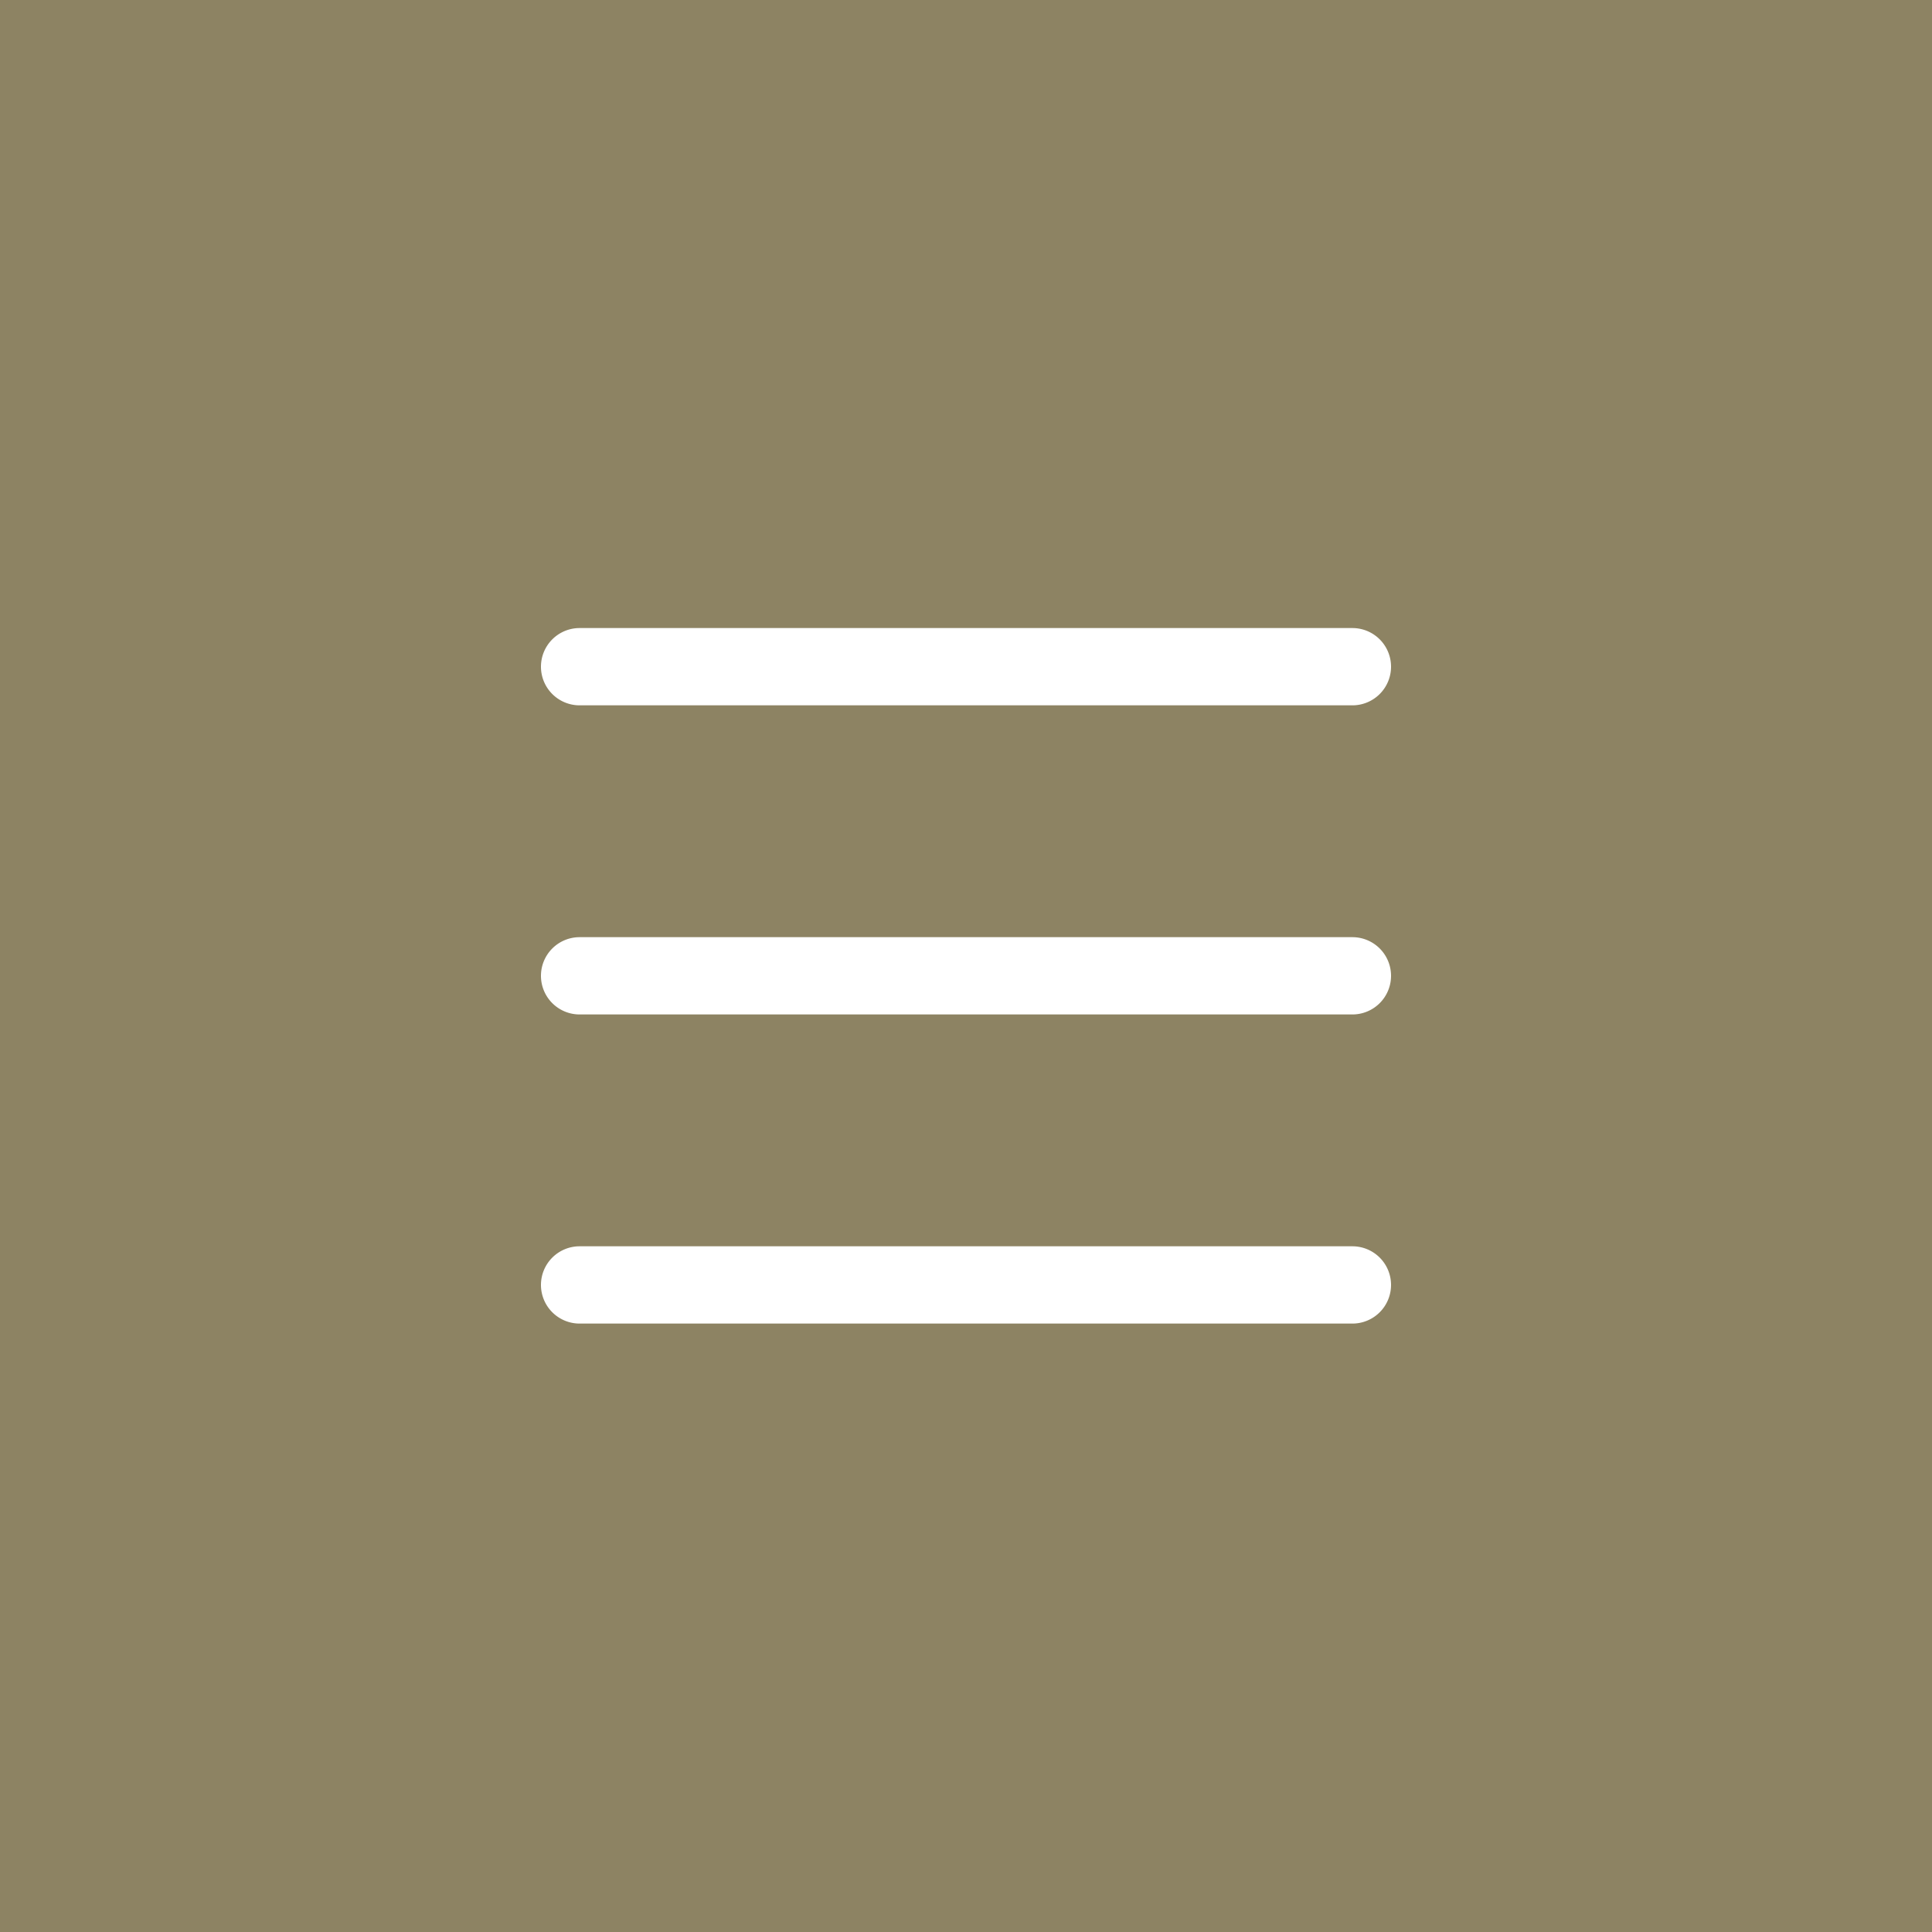 <svg xmlns="http://www.w3.org/2000/svg" width="50" height="50" viewBox="0 0 50 50"><g transform="translate(-325 0.5)"><path d="M0,0H50V50H0Z" transform="translate(325 -0.5)" fill="#8d8363"/><g transform="translate(340 16.754)"><path d="M20,1H0A1,1,0,0,1-1,0,1,1,0,0,1,0-1H20a1,1,0,0,1,1,1A1,1,0,0,1,20,1Z" fill="#fff"/><path d="M20,1H0A1,1,0,0,1-1,0,1,1,0,0,1,0-1H20a1,1,0,0,1,1,1A1,1,0,0,1,20,1Z" transform="translate(0 8)" fill="#fff"/><path d="M20,1H0A1,1,0,0,1-1,0,1,1,0,0,1,0-1H20a1,1,0,0,1,1,1A1,1,0,0,1,20,1Z" transform="translate(0 16)" fill="#fff"/></g></g></svg>